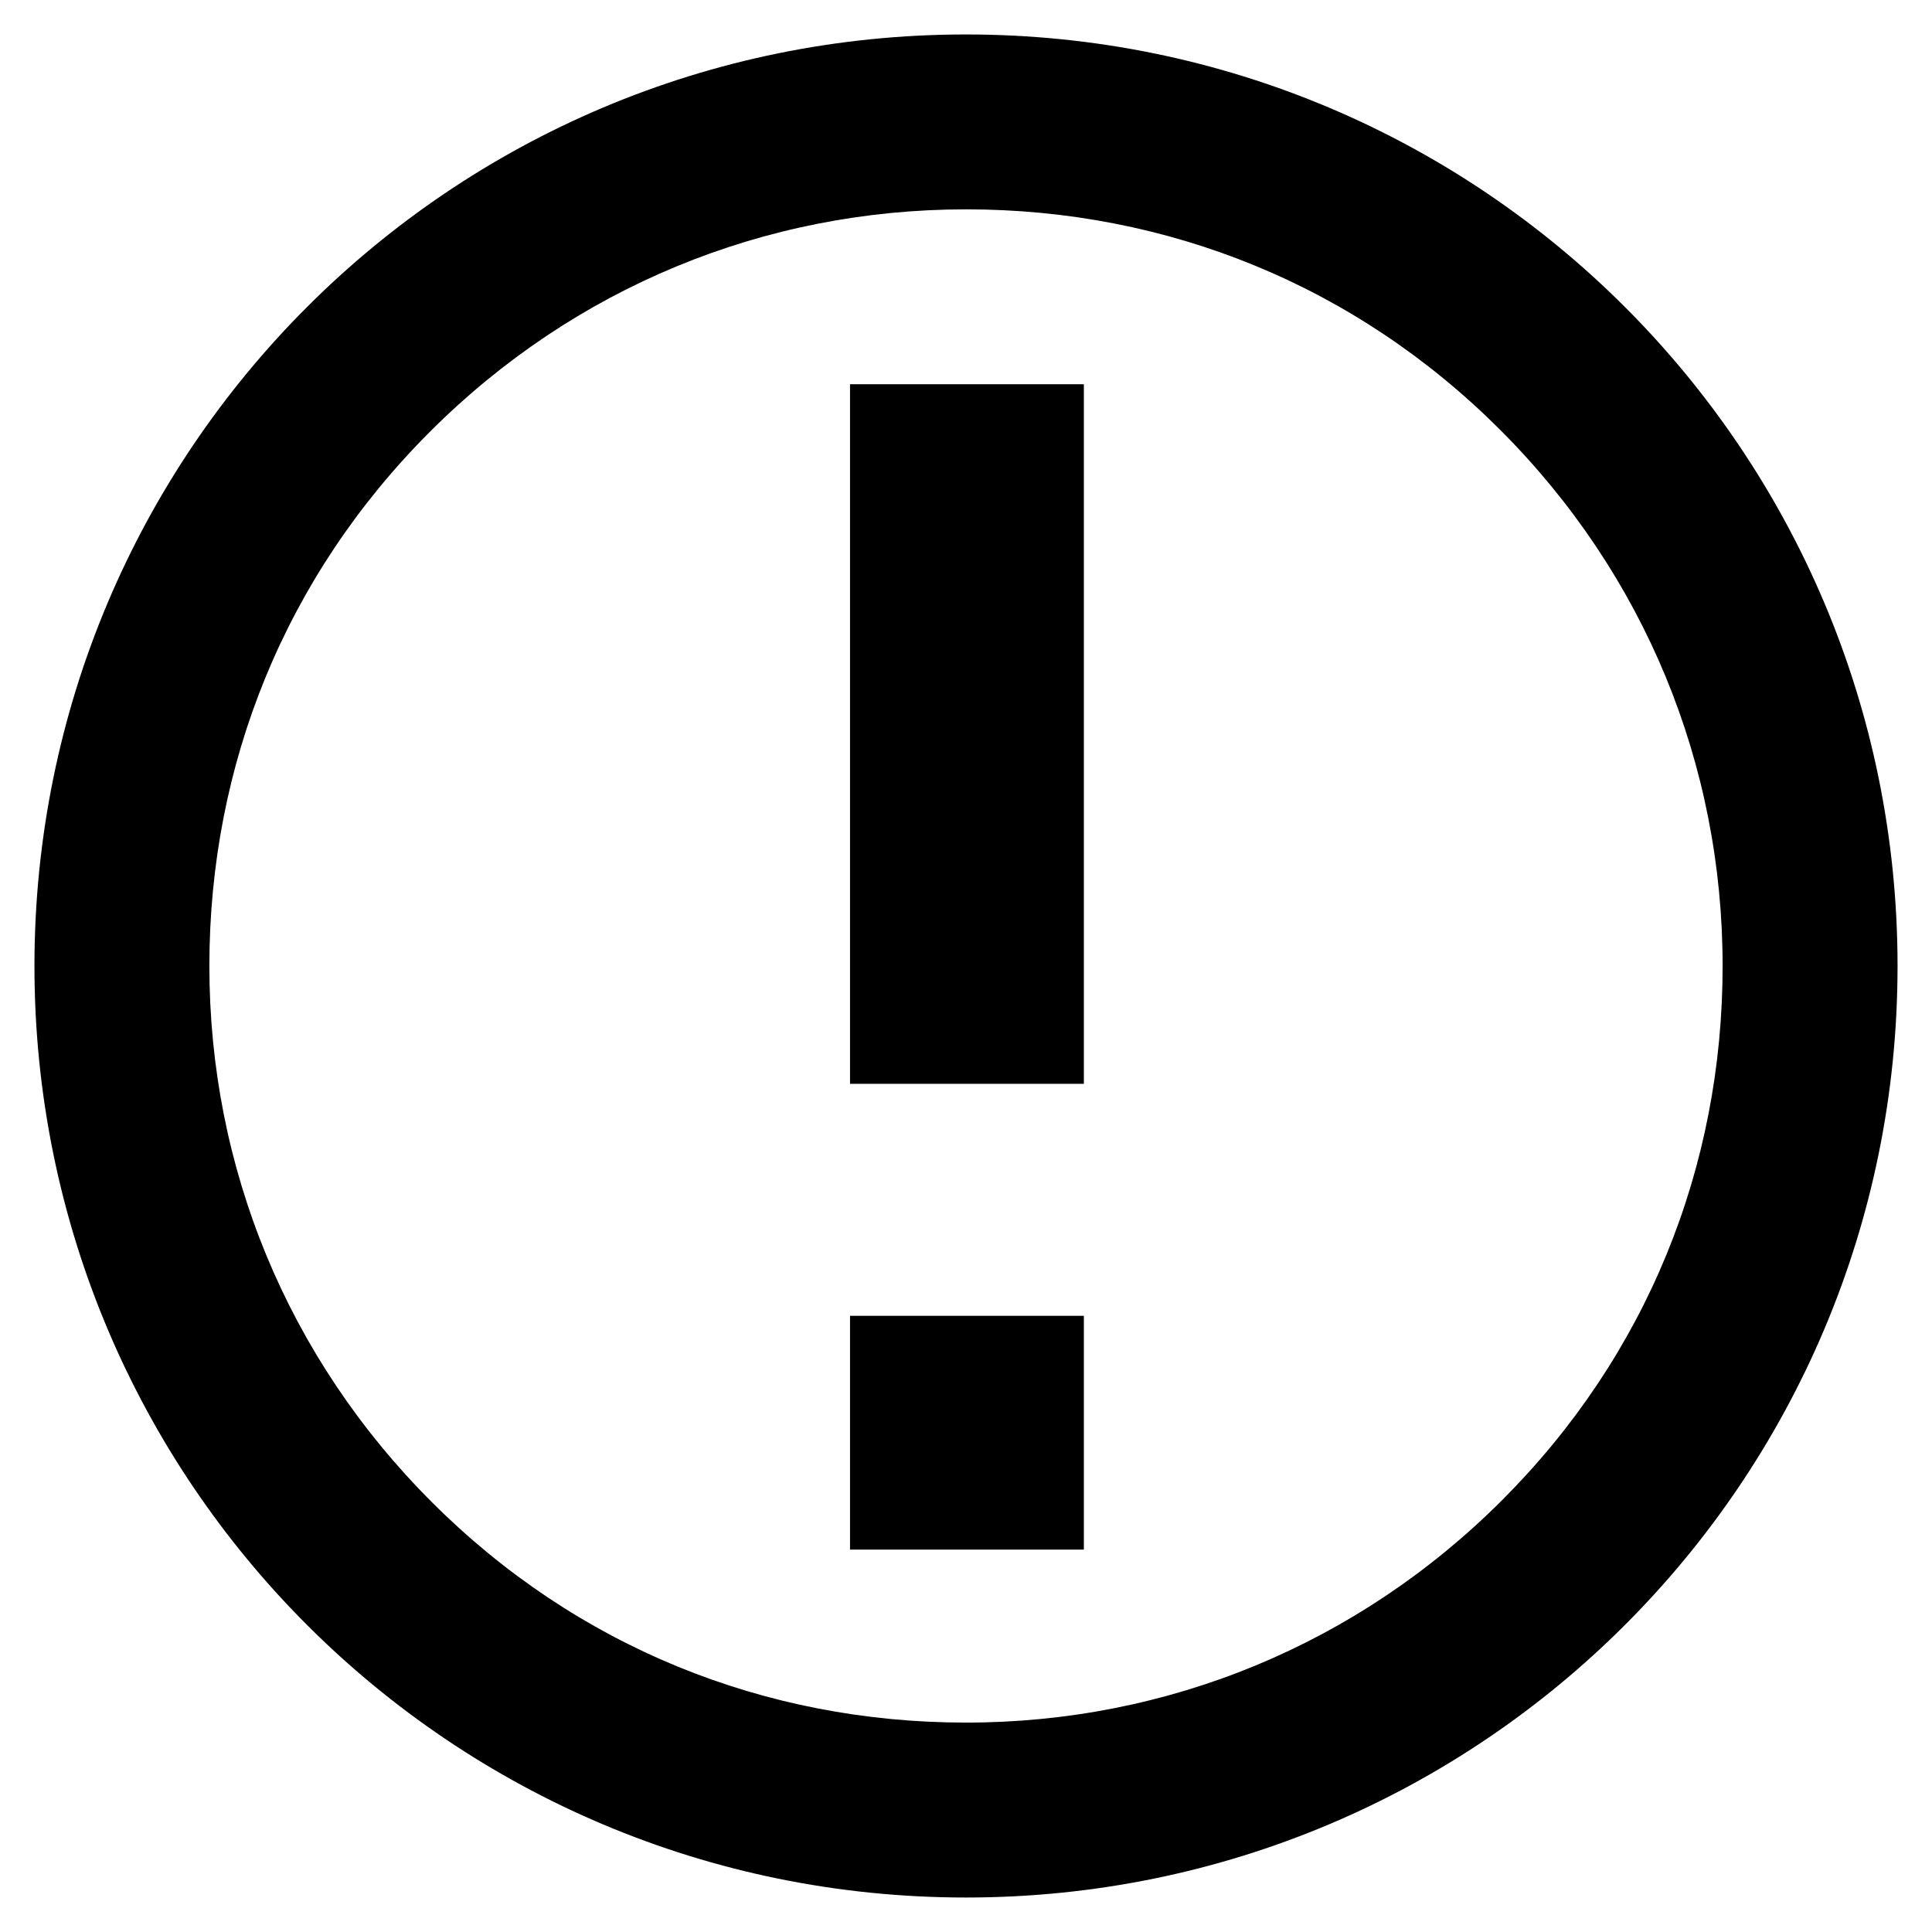 <?xml version="1.0" encoding="UTF-8"?>
<!-- Uploaded to: SVG Repo, www.svgrepo.com, Generator: SVG Repo Mixer Tools -->
<svg fill="#000000" width="800px" height="800px" version="1.1" viewBox="144 144 512 512" xmlns="http://www.w3.org/2000/svg">
 <path d="m400 199.48c-53.402 0-103.79 20.656-142.07 58.945-38.293 38.293-58.445 88.168-58.445 141.57 0 53.402 20.656 103.79 58.945 142.07 38.293 38.289 88.168 58.441 141.57 58.441 53.402 0 103.79-20.656 142.07-58.945 38.289-38.289 58.441-88.168 58.441-141.57s-20.656-103.79-58.945-142.07c-38.289-38.293-88.168-58.445-141.57-58.445zm0-46.348c136.53 0 246.87 110.34 246.87 246.87-0.004 136.53-110.34 246.86-246.87 246.86-136.54 0-246.87-110.33-246.87-246.86 0-136.54 110.33-246.87 246.87-246.87zm-30.734 339.57h61.969v61.969h-61.969zm0-246.87h61.969v185.4h-61.969z"/>
</svg>